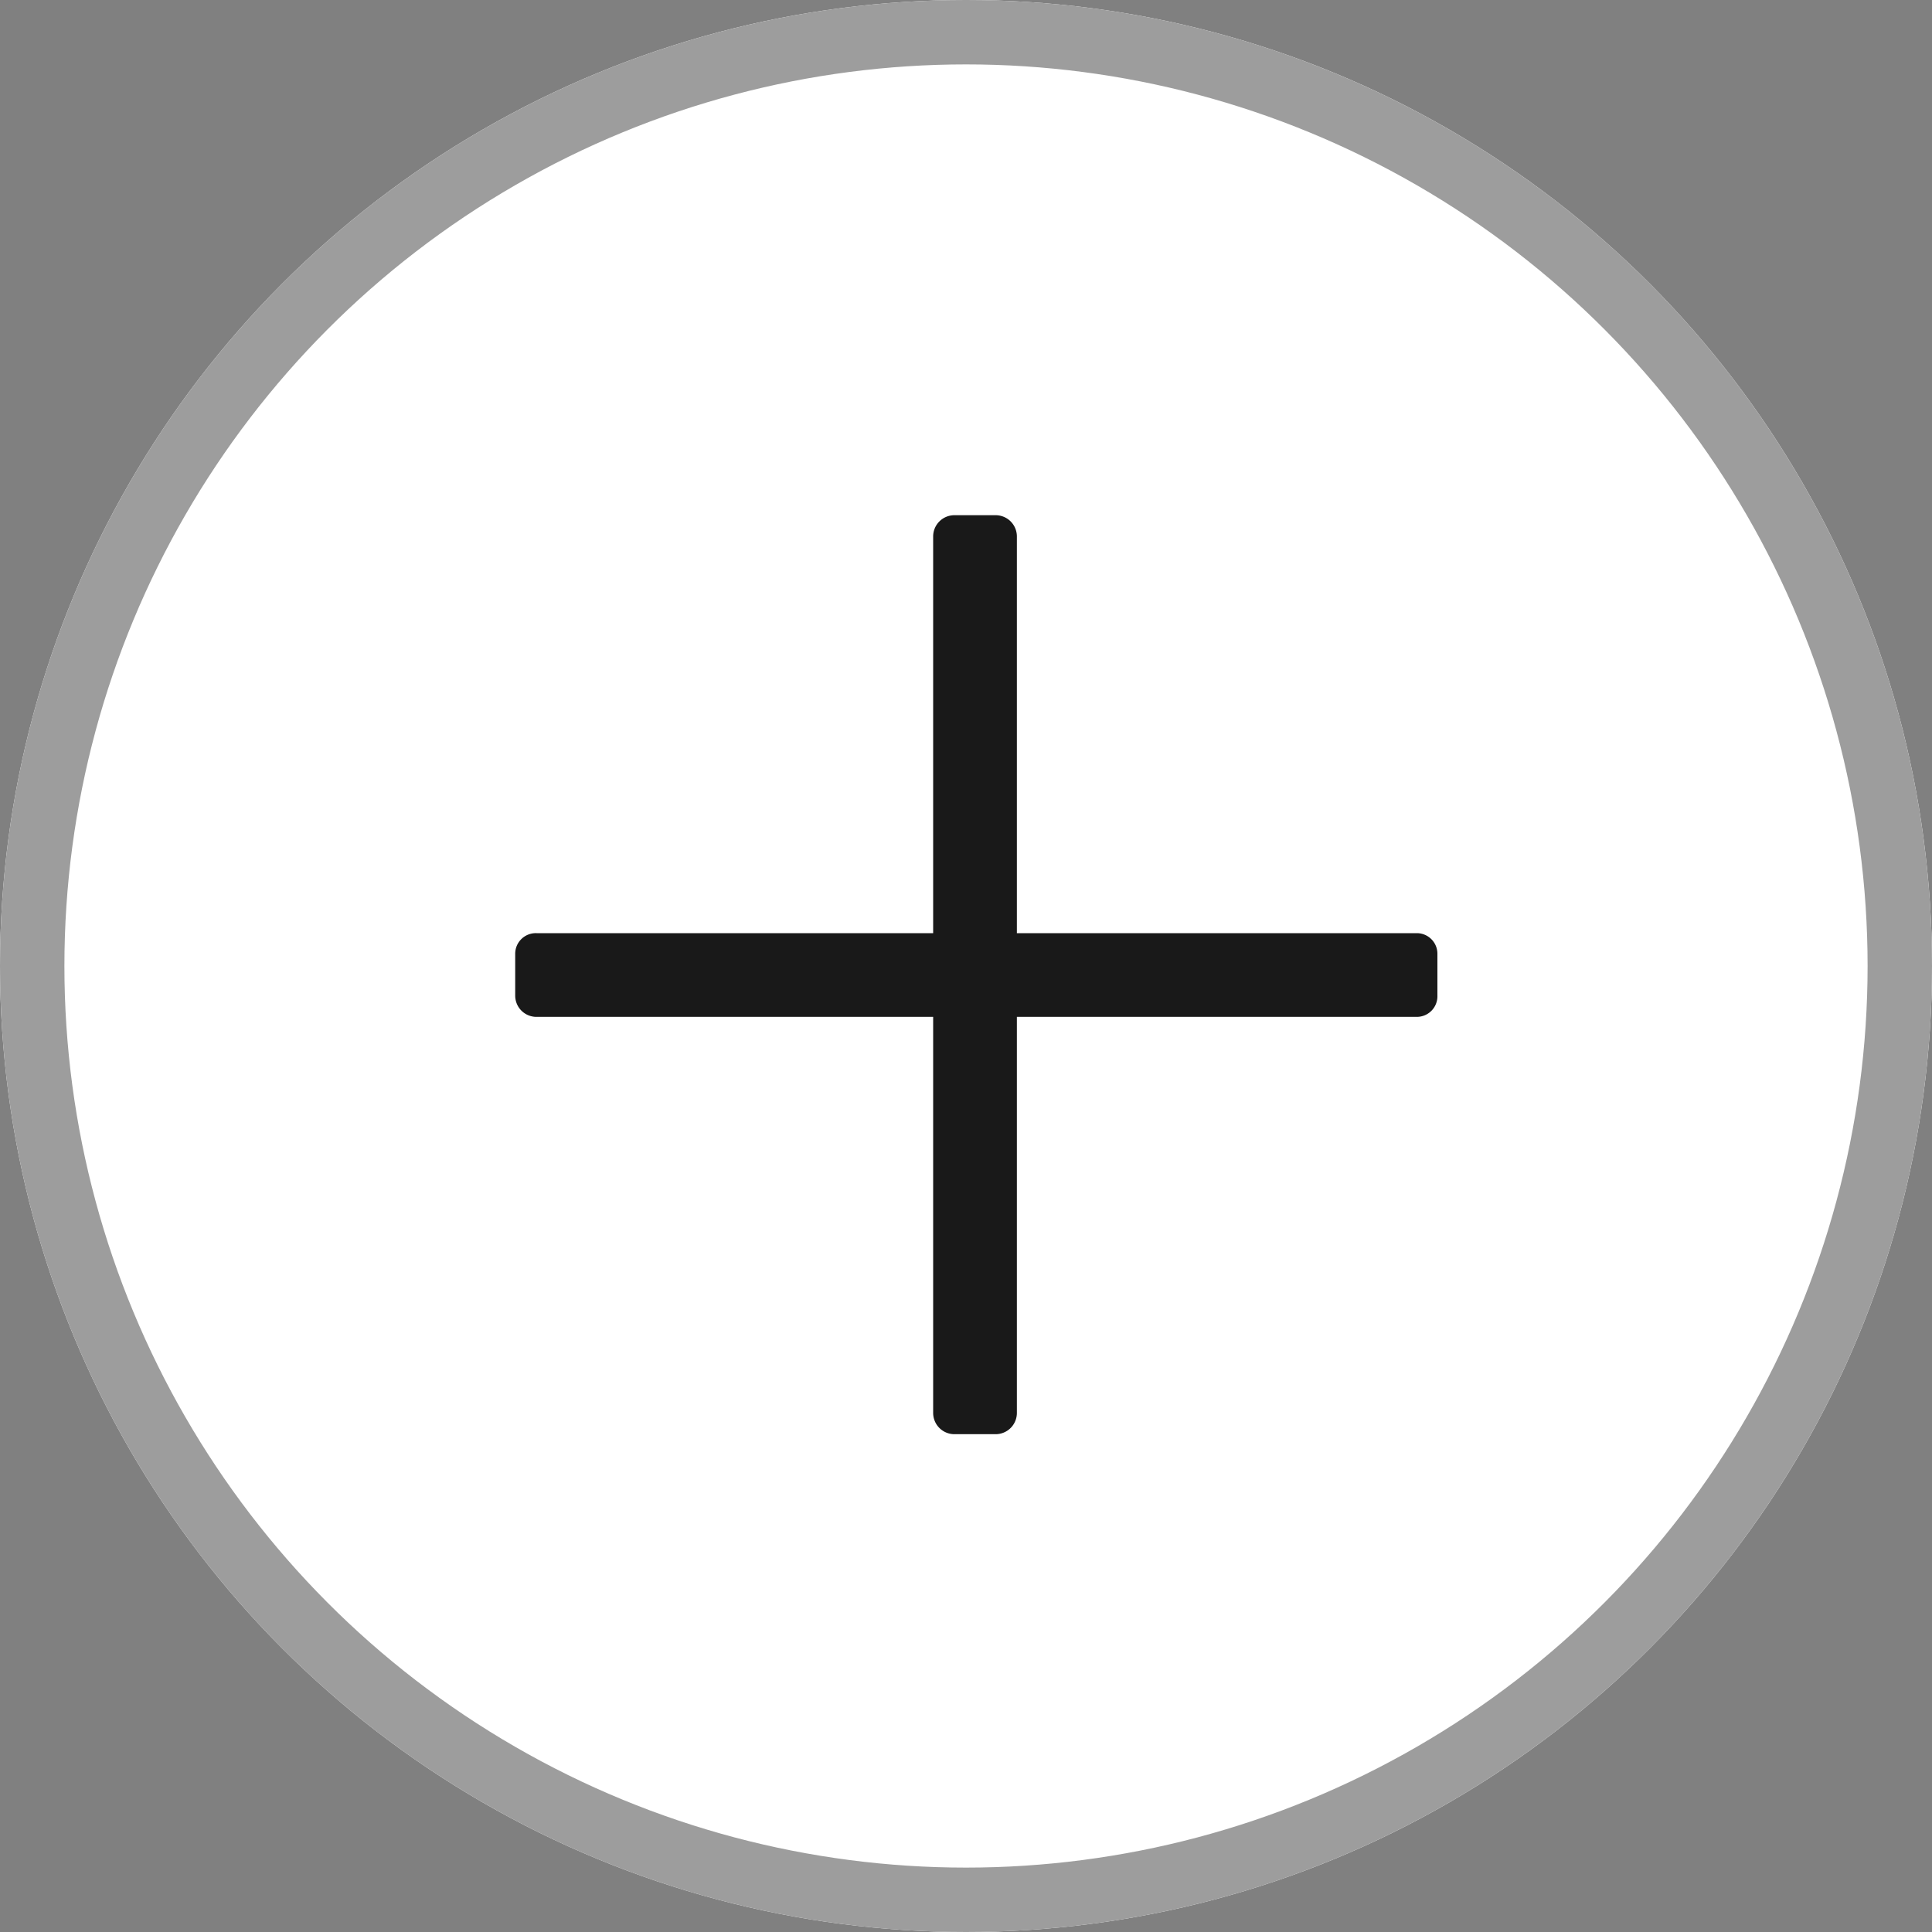 <svg id="Capa_1" data-name="Capa 1" xmlns="http://www.w3.org/2000/svg" viewBox="0 0 30 30"><rect x="0" y="0" width="30" height="30" fill="#808080" stroke="none"/><defs><style>.cls-1{fill:#fff;}.cls-2,.cls-3{fill:none;}.cls-2{stroke:#9d9d9d;}.cls-4{fill:#191919;}</style></defs><g id="Elipse_6-2" data-name="Elipse 6-2"><circle class="cls-1" cx="15" cy="15" r="15"/><circle class="cls-2" cx="15" cy="15" r="14.5"/></g><g id="Mas_28" data-name="Mas 28"><rect id="Rectángulo_51" data-name="Rectángulo 51" class="cls-3" x="2" y="2" width="26" height="26"/><path id="Trazado_67" data-name="Trazado 67" class="cls-4" d="M22,14.49H15.79V8.33A.33.33,0,0,0,15.46,8h-.64a.33.33,0,0,0-.33.33h0v6.16H8.33a.32.32,0,0,0-.33.32H8v.65a.33.33,0,0,0,.33.33h6.16v6.15a.33.33,0,0,0,.33.33h.64a.33.33,0,0,0,.33-.33h0V15.79H22a.32.32,0,0,0,.32-.33v-.65A.32.32,0,0,0,22,14.49Z"/></g></svg>
